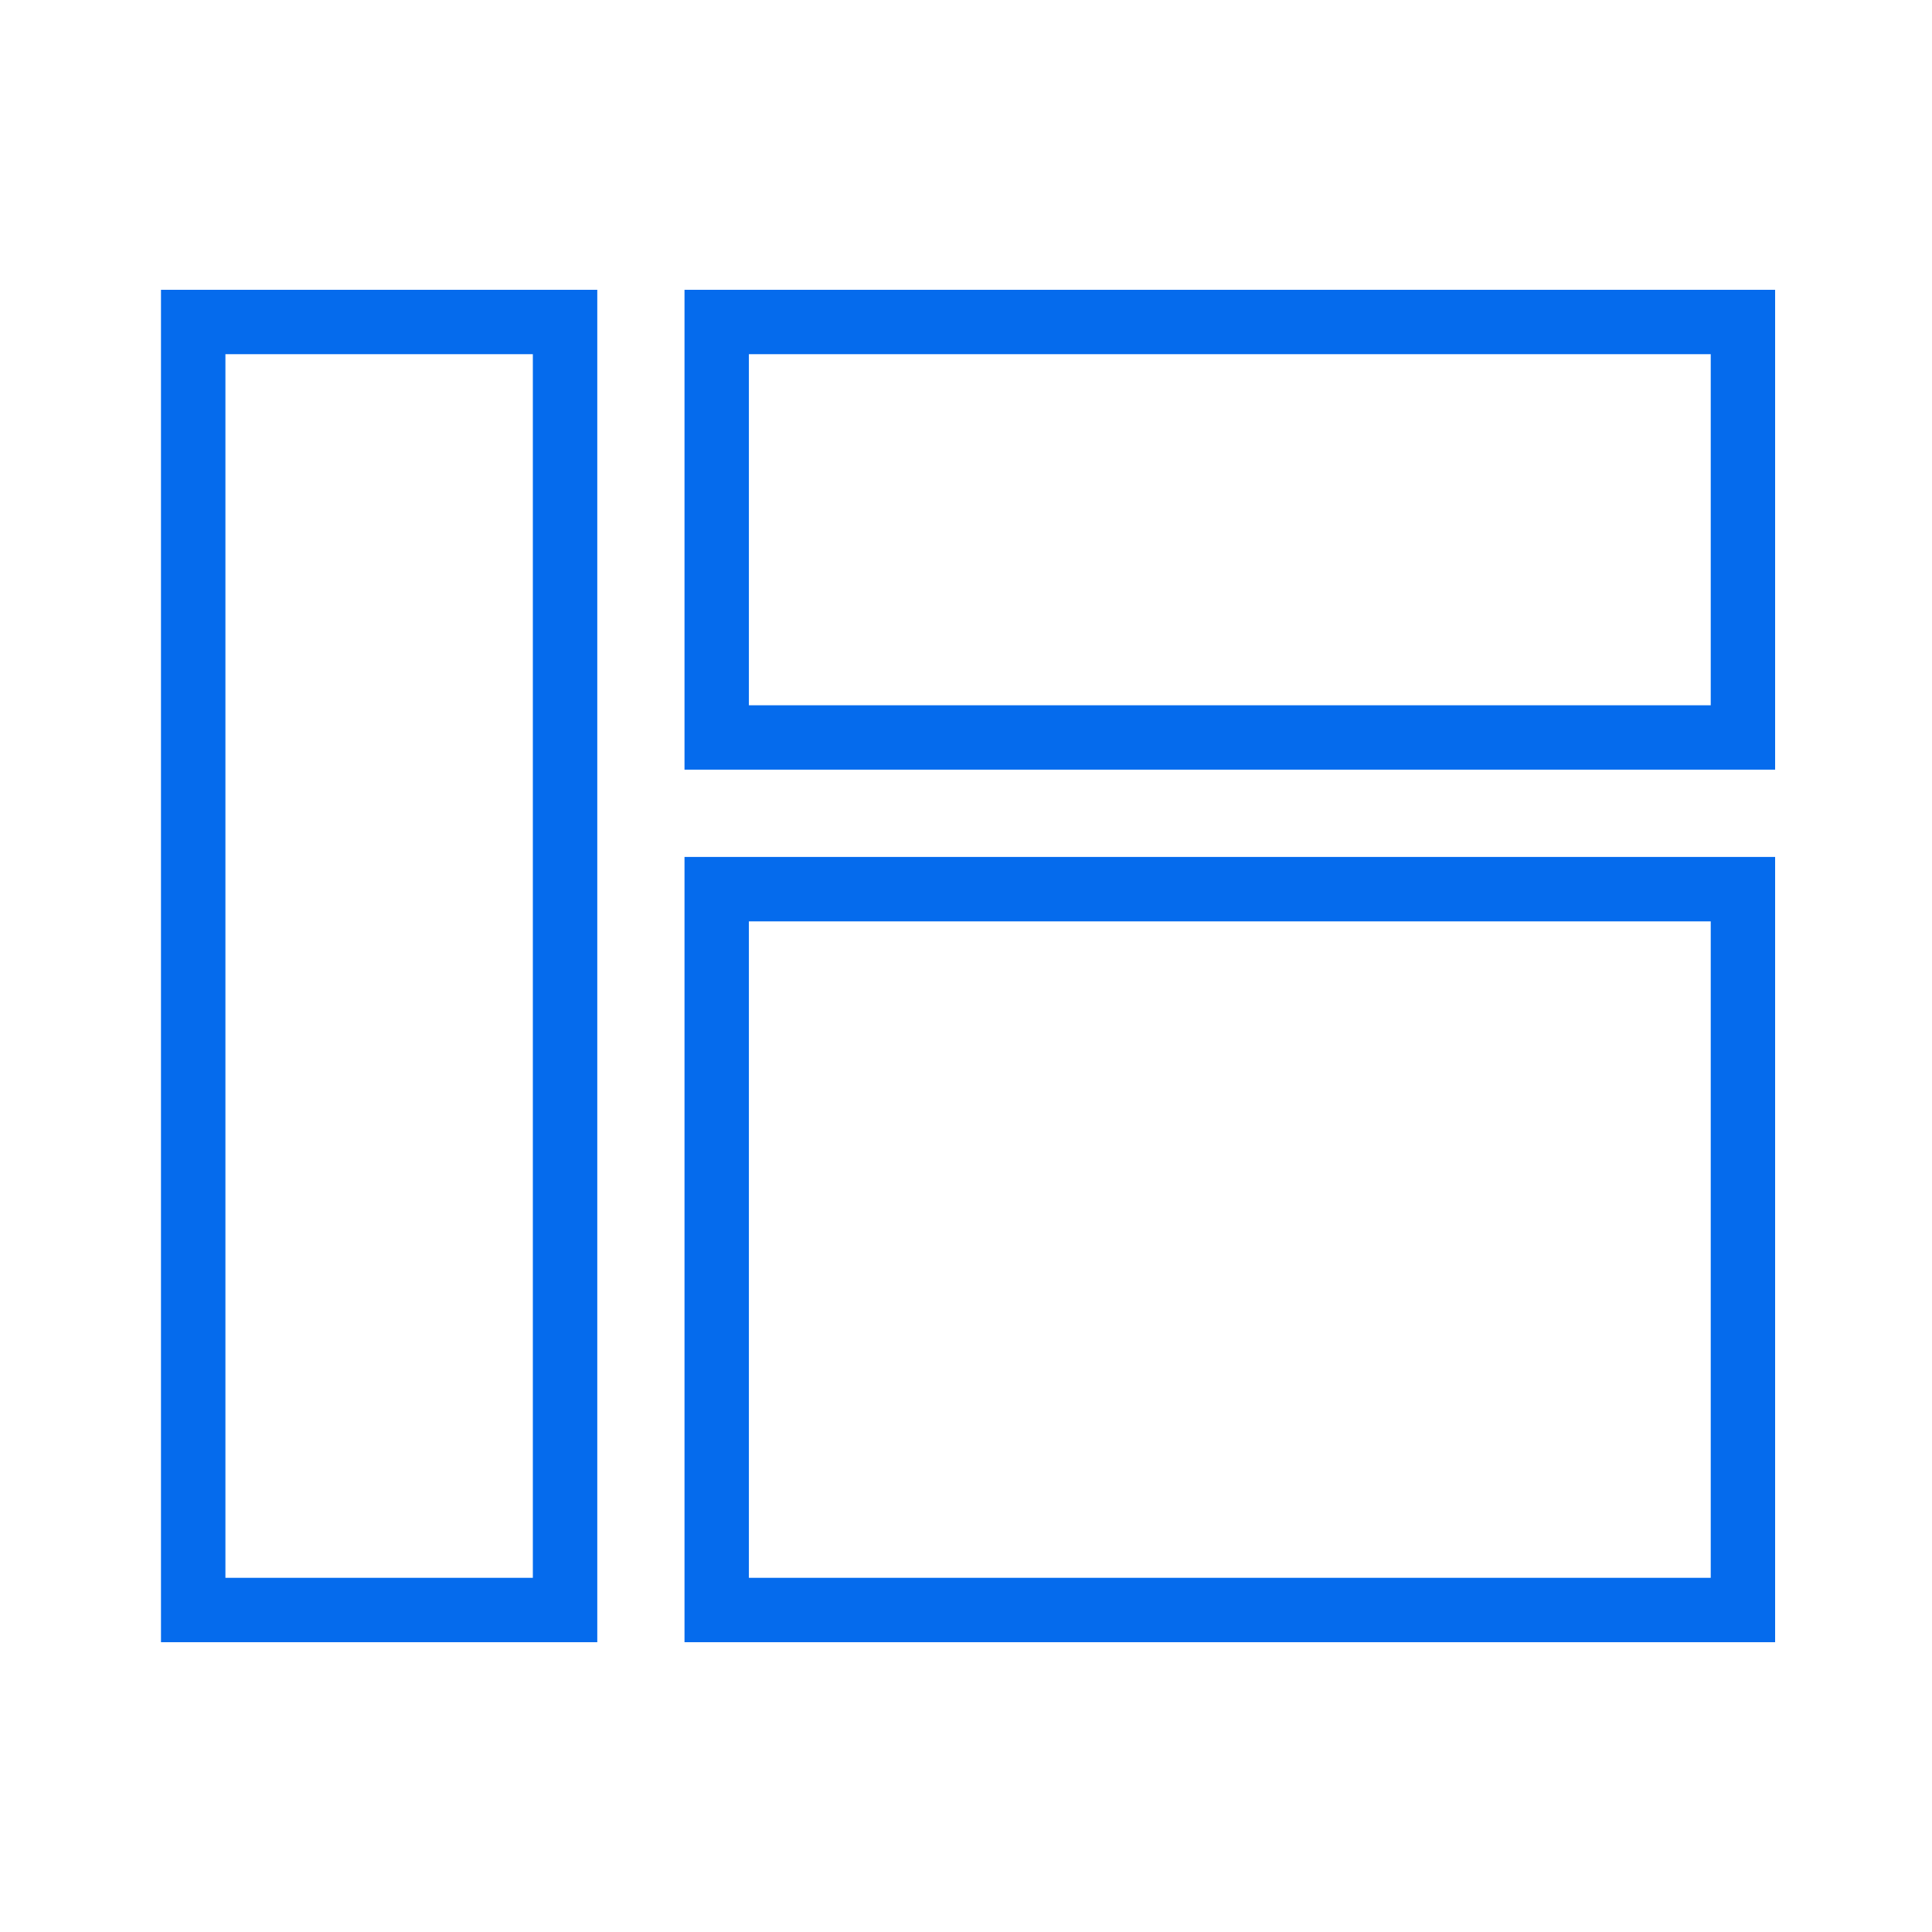 <?xml version="1.0" encoding="UTF-8"?> <svg xmlns="http://www.w3.org/2000/svg" width="40" height="40" viewBox="0 0 40 40" fill="none"><path fill-rule="evenodd" clip-rule="evenodd" d="M11.032 7.333H4.667V32.667H11.032V7.333ZM3.333 6V34H12.366V6H3.333Z" fill="#056BED"></path><path fill-rule="evenodd" clip-rule="evenodd" d="M35.419 7.333H15.505V14.602H35.419V7.333ZM14.172 6V15.935H36.752V6H14.172Z" fill="#056BED"></path><path fill-rule="evenodd" clip-rule="evenodd" d="M35.419 19.076H15.505V32.667H35.419V19.076ZM14.172 17.742V34H36.752V17.742H14.172Z" fill="#056BED"></path></svg> 